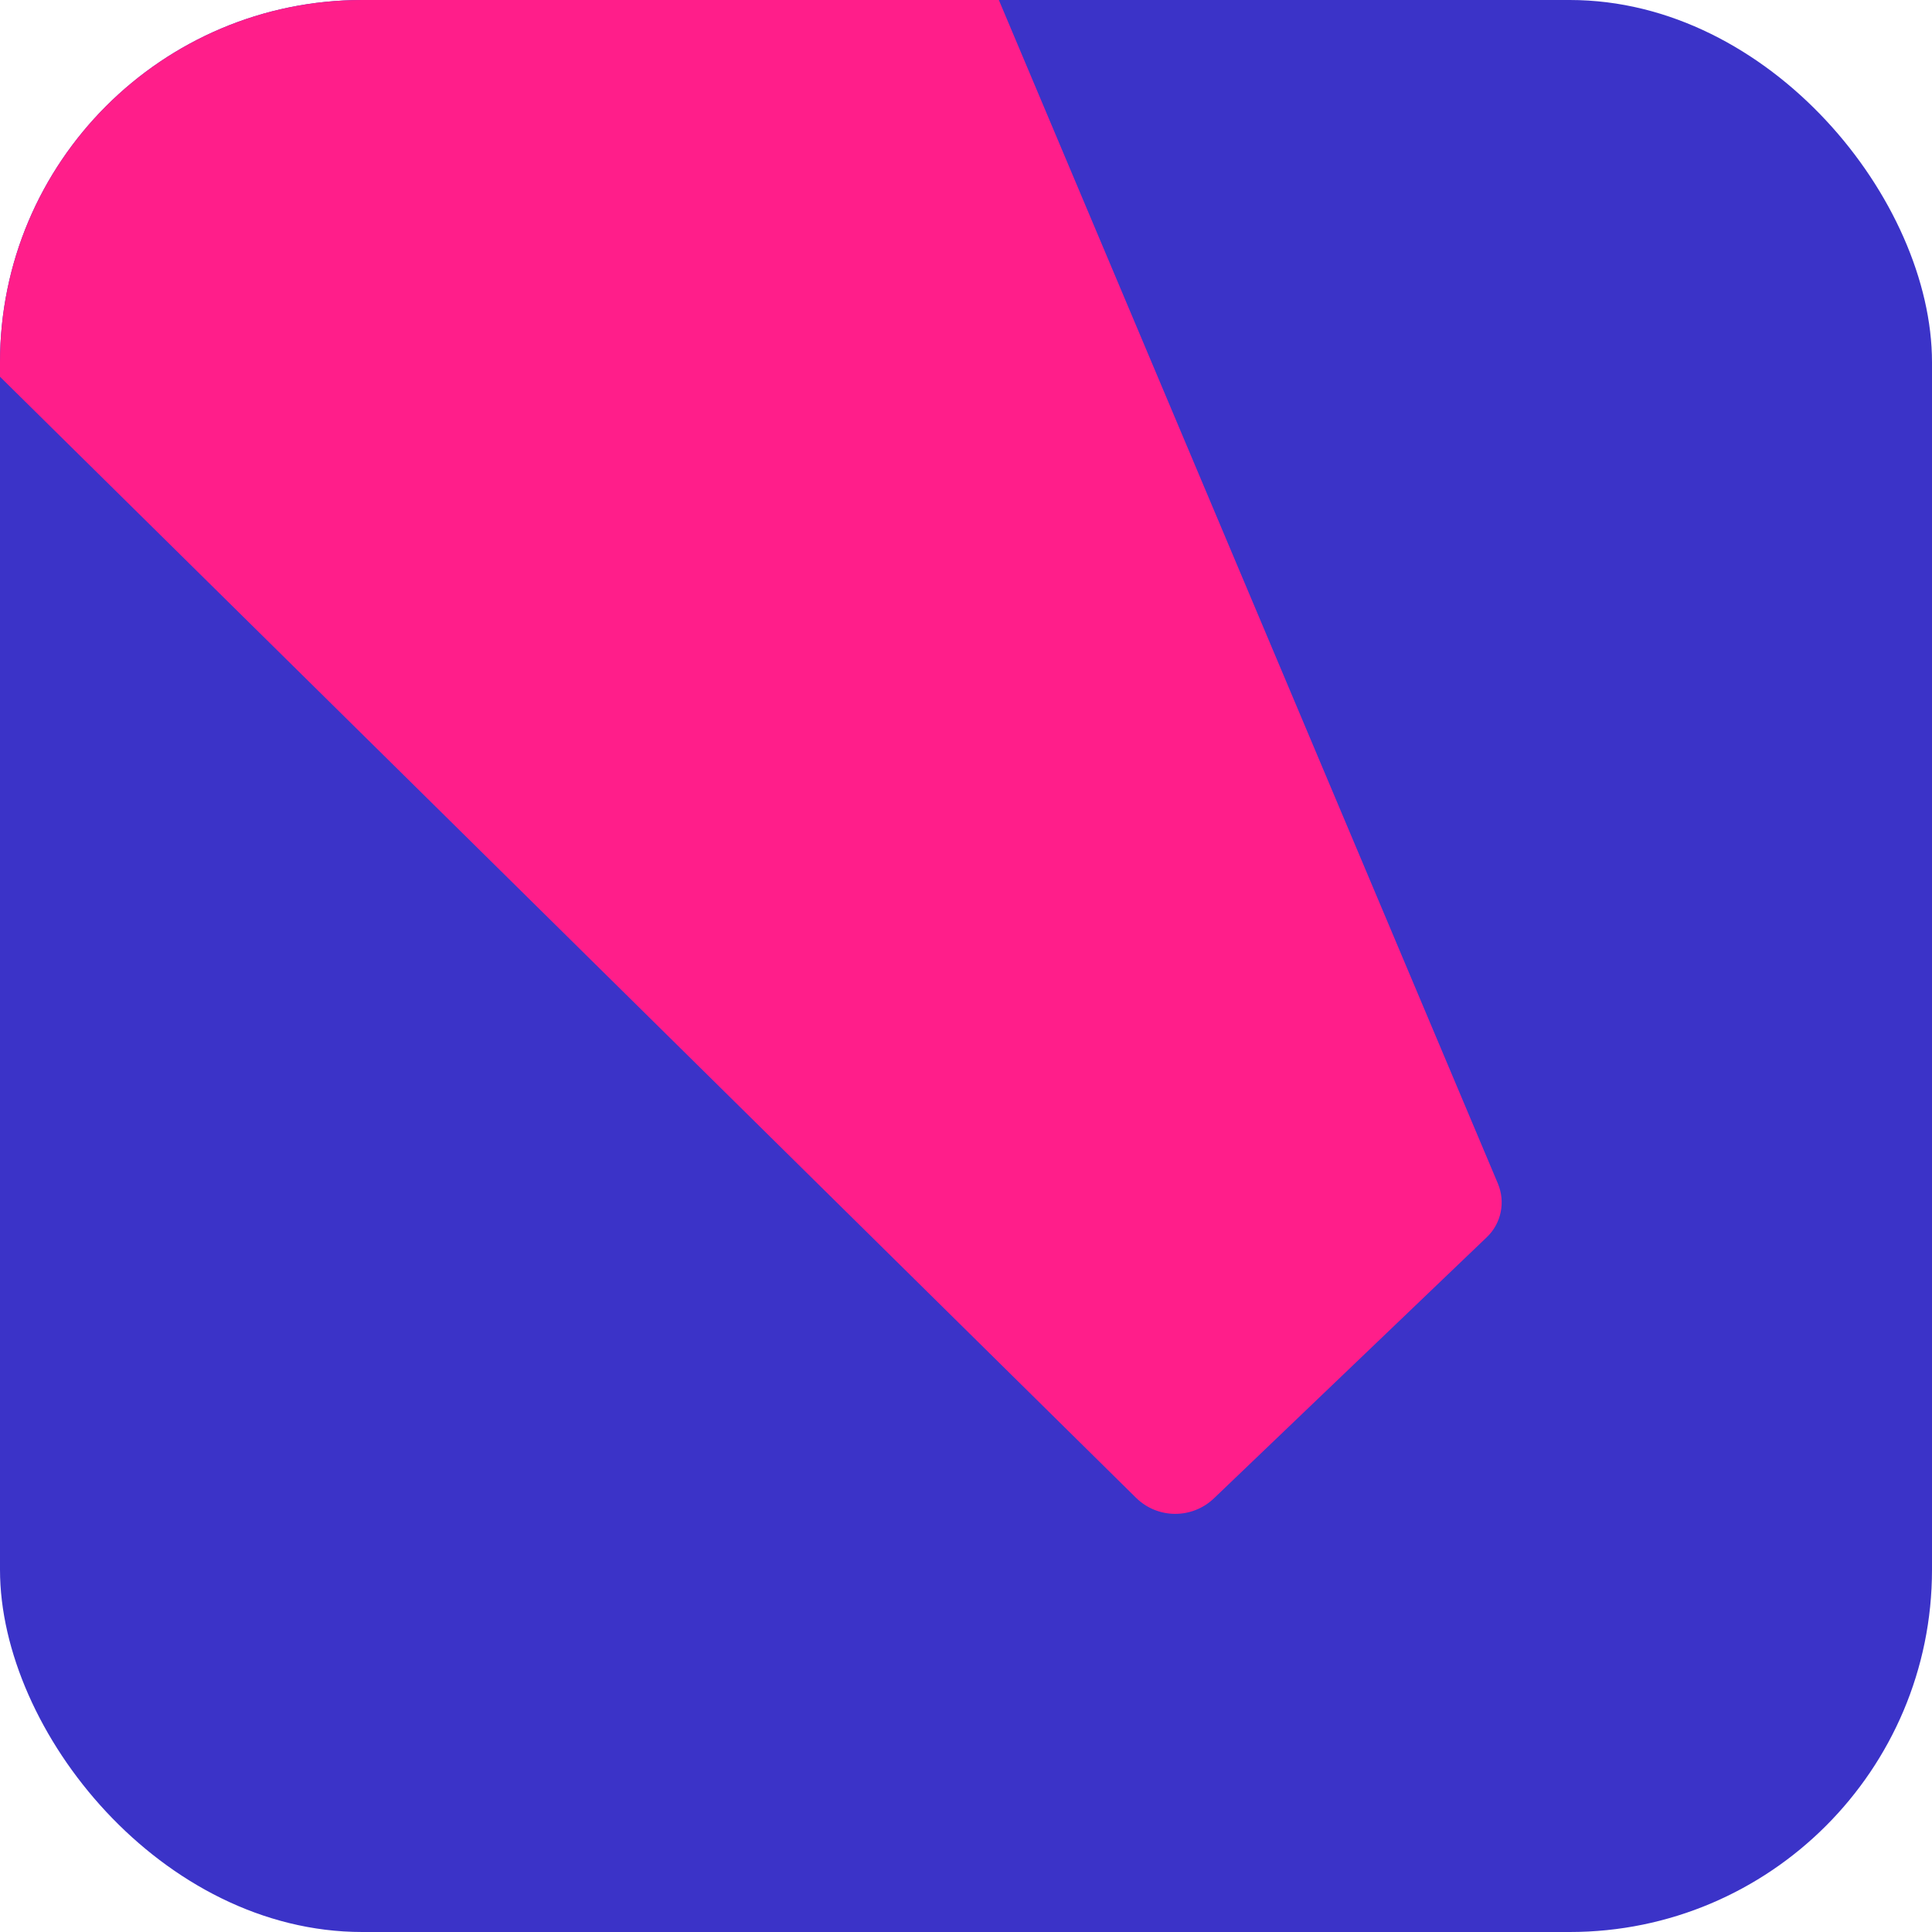 <svg width="16" height="16" viewBox="0 0 16 16" fill="none" xmlns="http://www.w3.org/2000/svg">
<g clip-path="url(#clip0_1836_973)">
<rect width="16" height="16" rx="3" fill="#3B33C8"/>
<path d="M12.313 10.246L10.054 12.408C9.872 12.582 9.586 12.58 9.407 12.403L0 3.12V3C0 1.343 1.343 0 3 0H8.272L12.405 9.802C12.469 9.955 12.433 10.132 12.313 10.246Z" fill="#FF1E8A"/>
</g>
<defs>
<clipPath id="clip0_1836_973">
<rect width="16" height="16" fill="white"/>
</clipPath>
</defs>
</svg>
